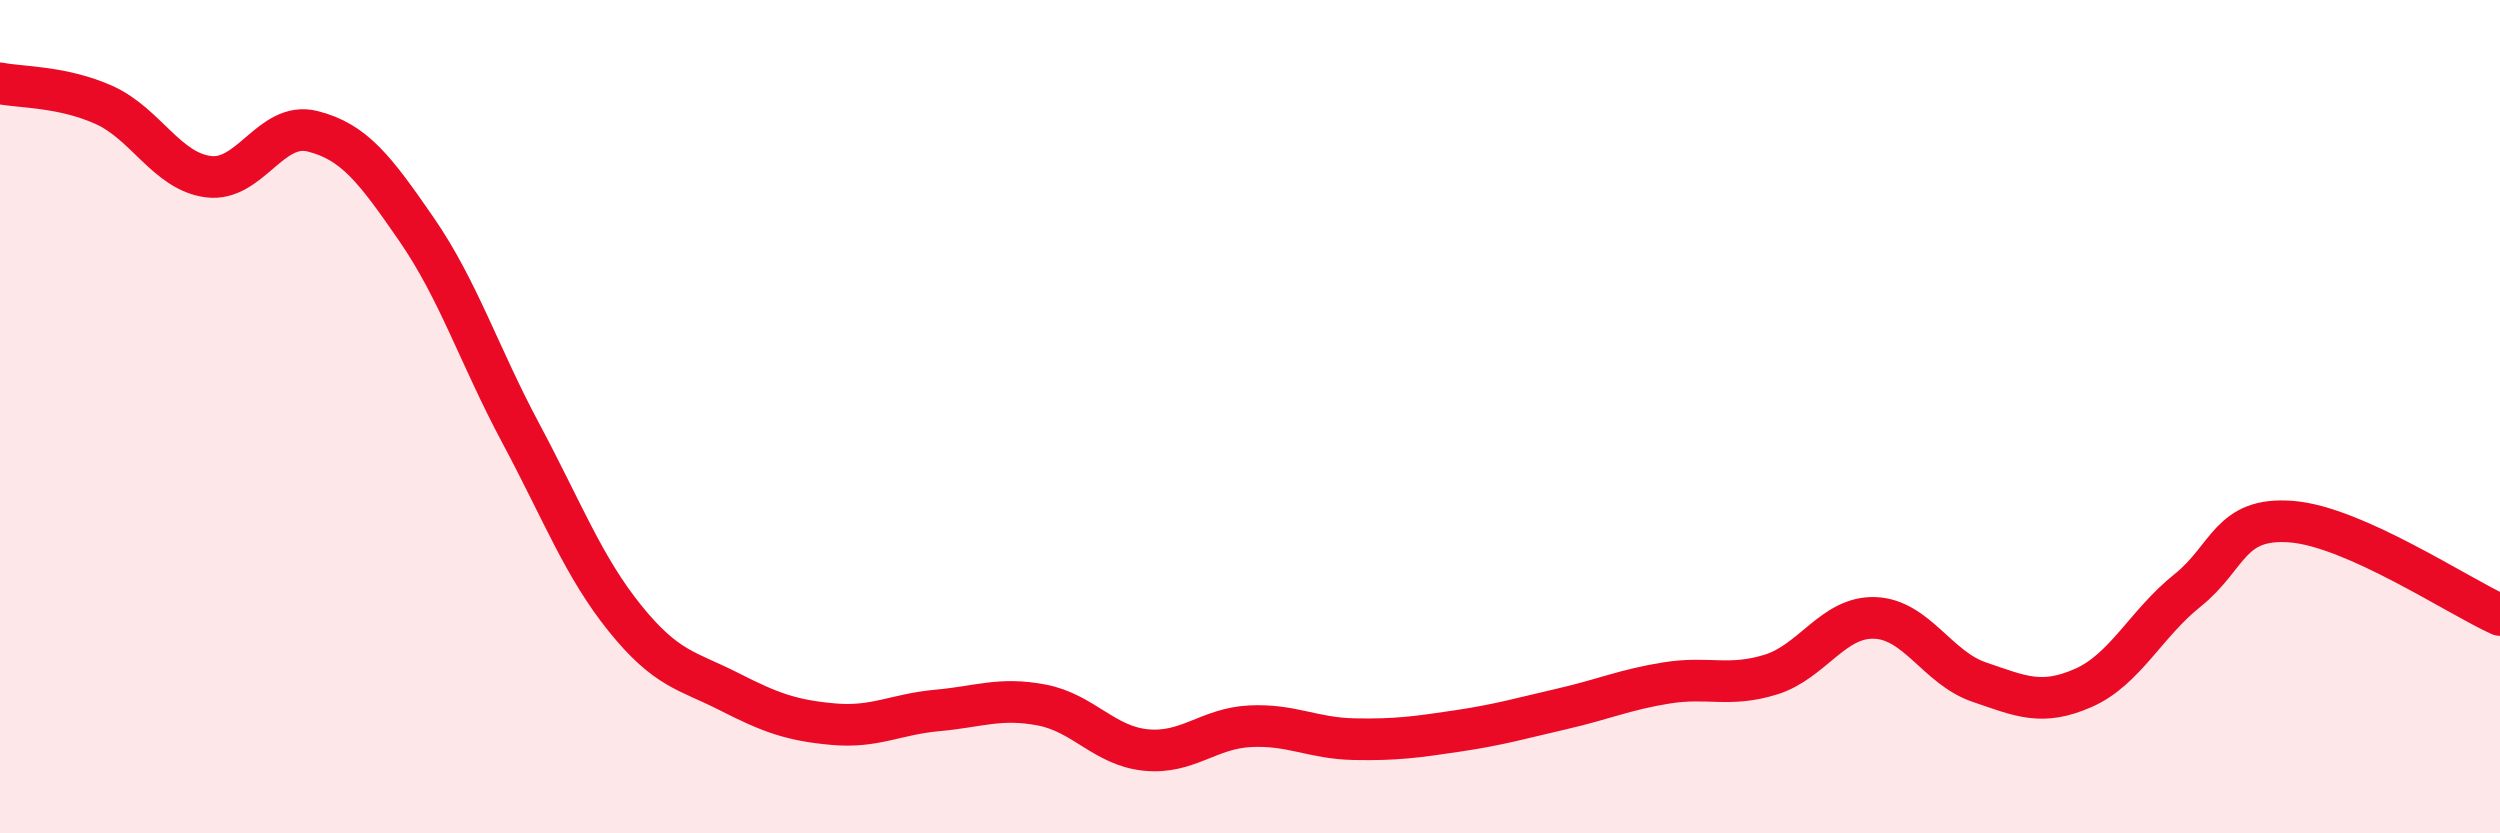 
    <svg width="60" height="20" viewBox="0 0 60 20" xmlns="http://www.w3.org/2000/svg">
      <path
        d="M 0,2 C 0.5,2.1 1.5,2.07 2.5,2.52 C 3.5,2.97 4,4.11 5,4.24 C 6,4.37 6.5,2.9 7.5,3.15 C 8.5,3.4 9,4.06 10,5.51 C 11,6.96 11.5,8.53 12.5,10.4 C 13.5,12.27 14,13.6 15,14.84 C 16,16.08 16.5,16.09 17.5,16.6 C 18.5,17.11 19,17.29 20,17.38 C 21,17.47 21.5,17.14 22.5,17.05 C 23.5,16.96 24,16.73 25,16.92 C 26,17.11 26.5,17.9 27.5,18 C 28.5,18.1 29,17.48 30,17.43 C 31,17.38 31.5,17.72 32.5,17.74 C 33.5,17.76 34,17.69 35,17.54 C 36,17.39 36.5,17.24 37.5,17.01 C 38.5,16.78 39,16.55 40,16.39 C 41,16.23 41.5,16.5 42.5,16.19 C 43.5,15.88 44,14.79 45,14.83 C 46,14.87 46.5,16.03 47.5,16.37 C 48.5,16.71 49,16.95 50,16.51 C 51,16.07 51.5,14.97 52.5,14.17 C 53.5,13.37 53.5,12.4 55,12.52 C 56.5,12.64 59,14.31 60,14.76L60 20L0 20Z"
        fill="#EB0A25"
        opacity="0.1"
        stroke-linecap="round"
        stroke-linejoin="round"
      />
      <path
        d="M 0,2 C 0.5,2.1 1.5,2.07 2.5,2.52 C 3.5,2.97 4,4.11 5,4.24 C 6,4.37 6.5,2.9 7.5,3.15 C 8.5,3.4 9,4.06 10,5.51 C 11,6.96 11.5,8.53 12.5,10.4 C 13.5,12.27 14,13.6 15,14.84 C 16,16.08 16.5,16.09 17.5,16.6 C 18.5,17.11 19,17.29 20,17.38 C 21,17.47 21.5,17.14 22.5,17.05 C 23.5,16.96 24,16.73 25,16.92 C 26,17.11 26.5,17.9 27.5,18 C 28.5,18.1 29,17.48 30,17.43 C 31,17.38 31.5,17.72 32.5,17.74 C 33.5,17.76 34,17.69 35,17.54 C 36,17.39 36.5,17.24 37.5,17.01 C 38.5,16.78 39,16.55 40,16.39 C 41,16.23 41.5,16.5 42.5,16.19 C 43.5,15.88 44,14.79 45,14.83 C 46,14.87 46.5,16.03 47.5,16.37 C 48.5,16.71 49,16.95 50,16.51 C 51,16.07 51.5,14.97 52.5,14.17 C 53.5,13.37 53.5,12.4 55,12.52 C 56.5,12.64 59,14.31 60,14.76"
        stroke="#EB0A25"
        stroke-width="1"
        fill="none"
        stroke-linecap="round"
        stroke-linejoin="round"
      />
    </svg>
  